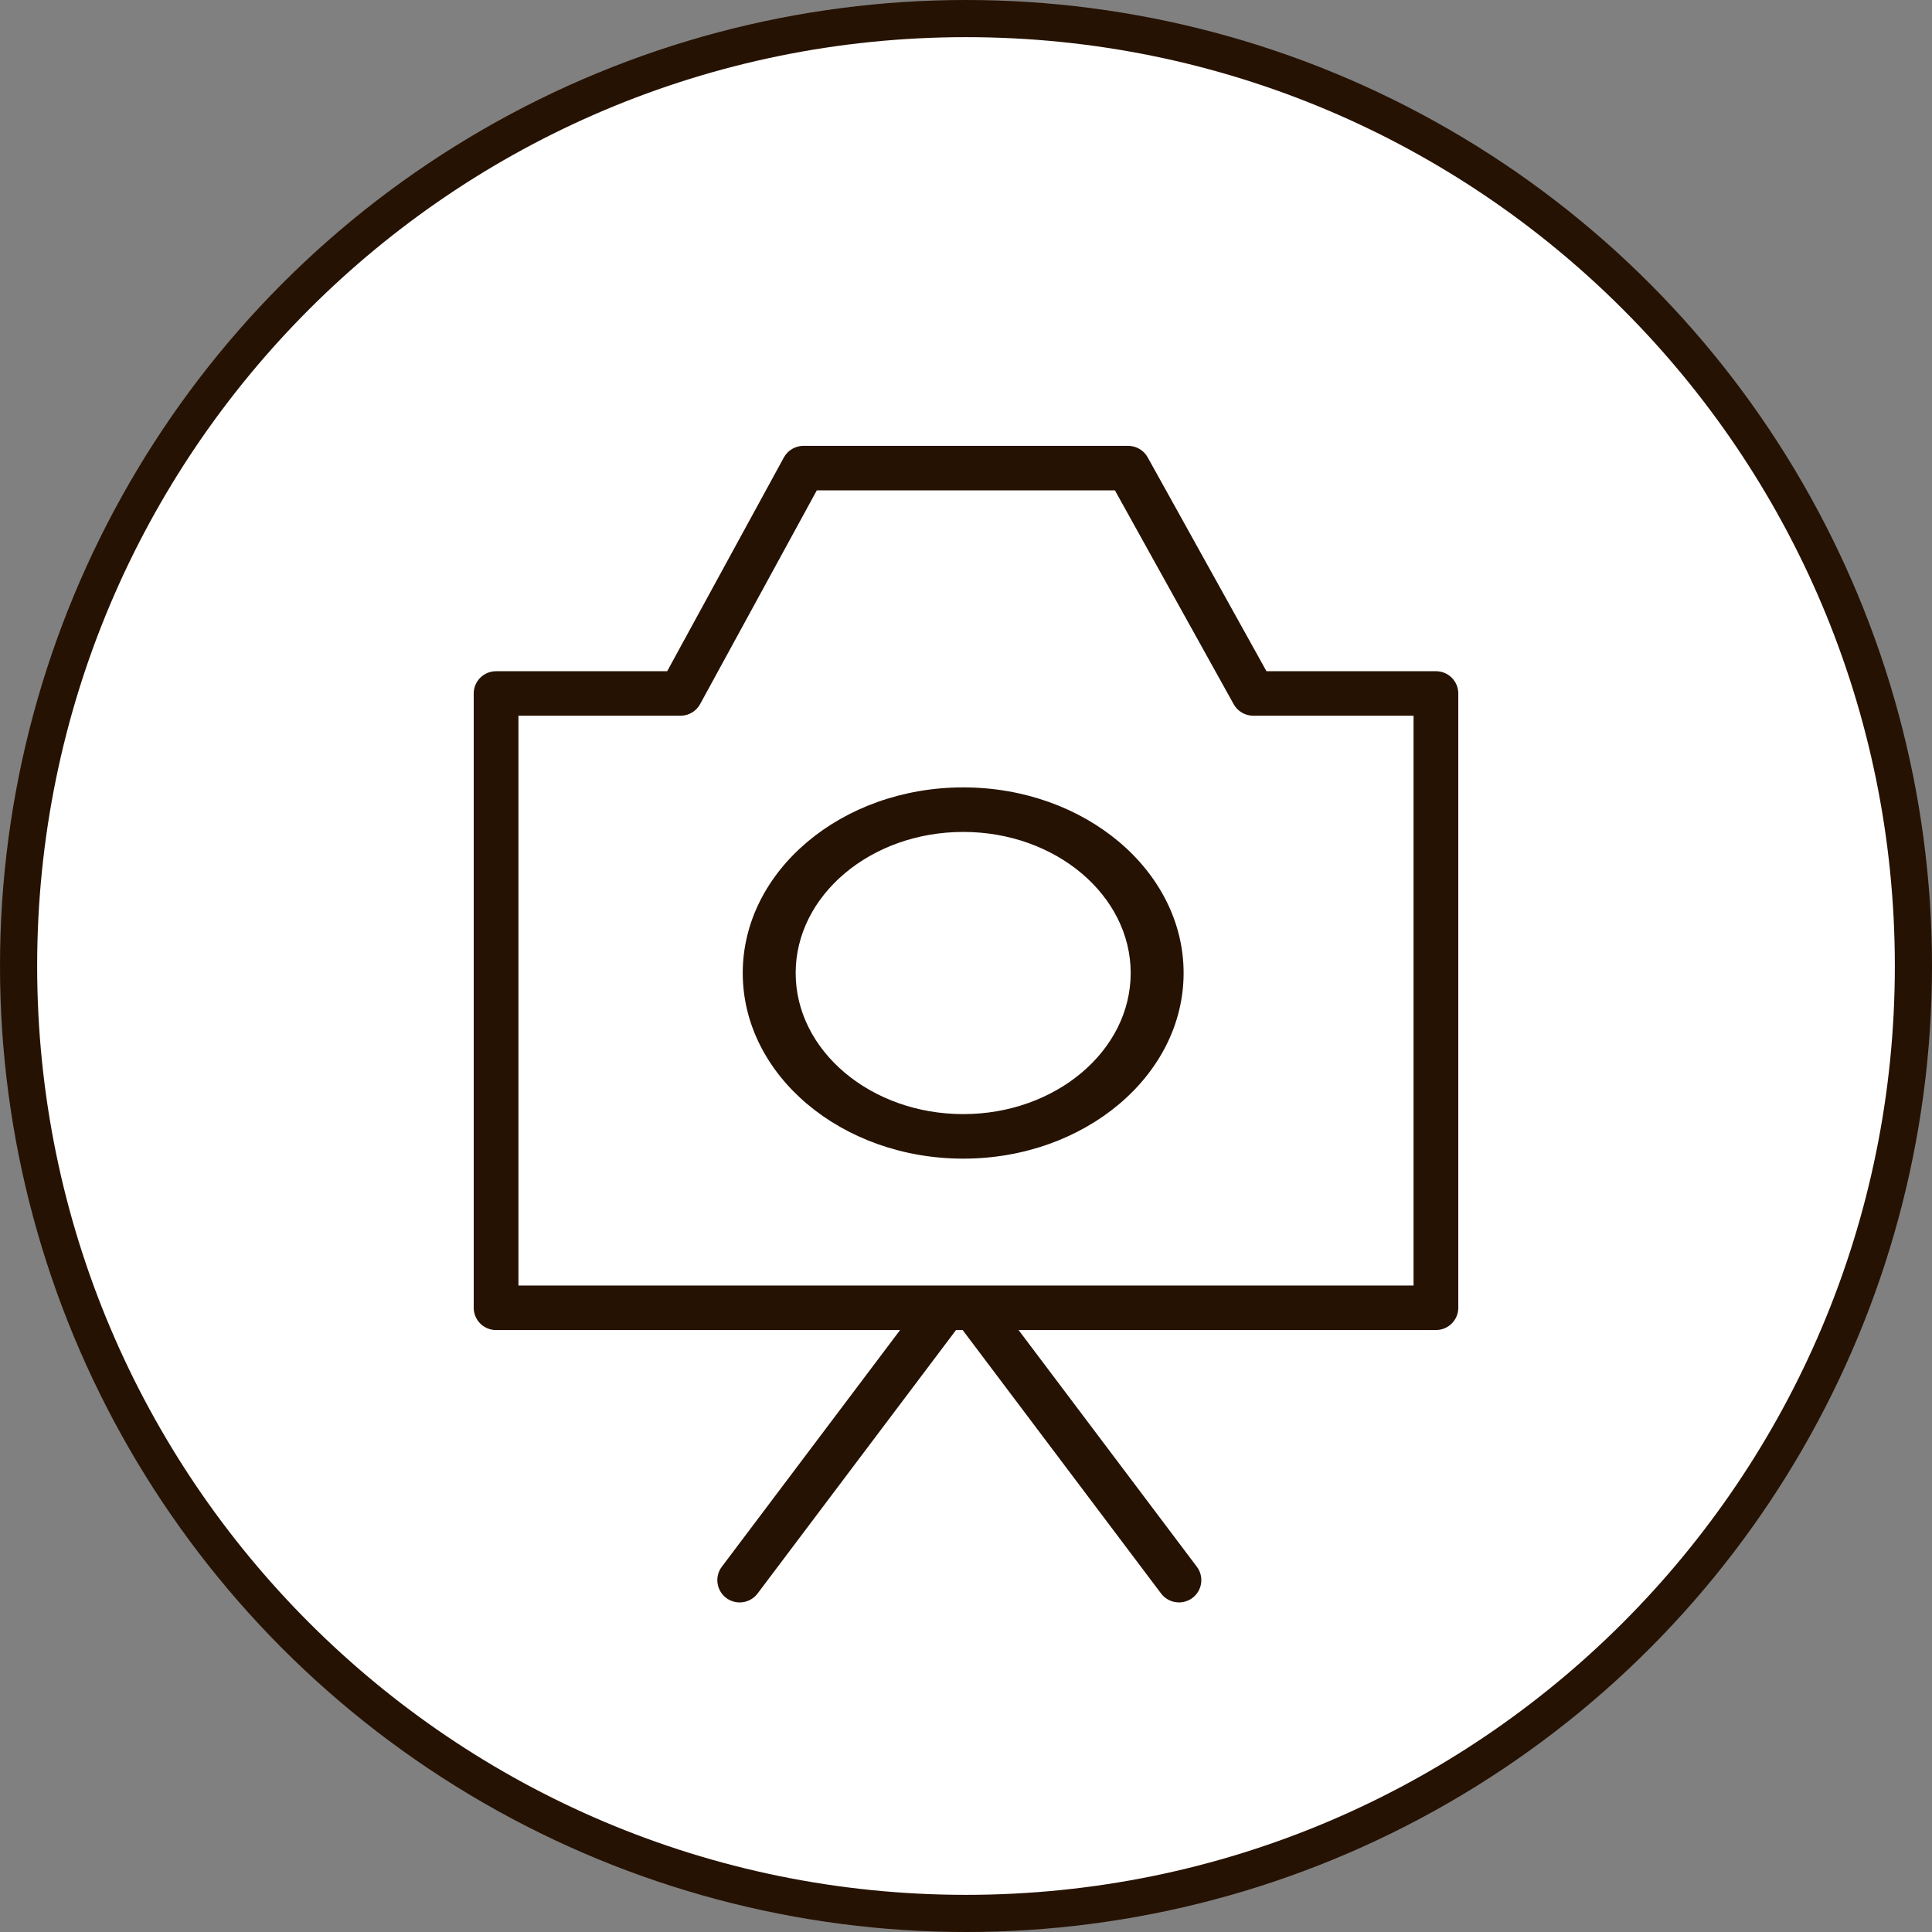 <?xml version="1.0" encoding="UTF-8"?> <svg xmlns="http://www.w3.org/2000/svg" width="208" height="208" viewBox="0 0 208 208" fill="none"><rect x="0" y="0" width="208" height="208" fill="#808080" stroke="none"/> <circle cx="104" cy="104" r="104" fill="#261202"></circle> <path d="M204 104C204 159.228 159.228 204 104 204C48.772 204 4 159.228 4 104C4 48.772 48.772 4 104 4C159.228 4 204 48.772 204 104Z" fill="white"></path> <path d="M154.592 72.261H136.346L123.559 49.237C123.135 48.473 122.328 48 121.453 48H86.505C85.622 48 84.812 48.481 84.389 49.253L71.829 72.263H53.408C52.077 72.263 51 73.335 51 74.66V140.798C51 142.121 52.077 143.195 53.408 143.195H96.903L77.709 168.68C76.911 169.74 77.128 171.244 78.19 172.039C78.624 172.361 79.129 172.518 79.633 172.518C80.365 172.518 81.088 172.187 81.561 171.559L102.925 143.193H103.639L125.002 171.557C125.476 172.186 126.198 172.516 126.93 172.516C127.432 172.516 127.94 172.36 128.373 172.037C129.436 171.243 129.652 169.739 128.855 168.679L109.66 143.193H154.592C155.921 143.193 157 142.119 157 140.796V74.659C157 73.334 155.921 72.261 154.592 72.261ZM152.184 138.398H55.816V77.056H73.261C74.144 77.056 74.954 76.575 75.376 75.803L87.937 52.793H120.033L132.819 75.817C133.243 76.581 134.051 77.055 134.925 77.055H152.183V138.398H152.184Z" fill="#261202"></path> <path d="M103.706 84.771C90.614 84.771 79.964 93.737 79.964 104.758C79.964 115.777 90.614 124.74 103.706 124.74C116.786 124.74 127.428 115.777 127.428 104.758C127.428 93.739 116.788 84.772 103.706 84.771ZM103.706 119.945C93.757 119.945 85.662 113.132 85.662 104.758C85.662 96.381 93.757 89.566 103.706 89.566C113.643 89.567 121.73 96.383 121.73 104.758C121.73 113.132 113.645 119.945 103.706 119.945Z" fill="#261202"></path> </svg> 